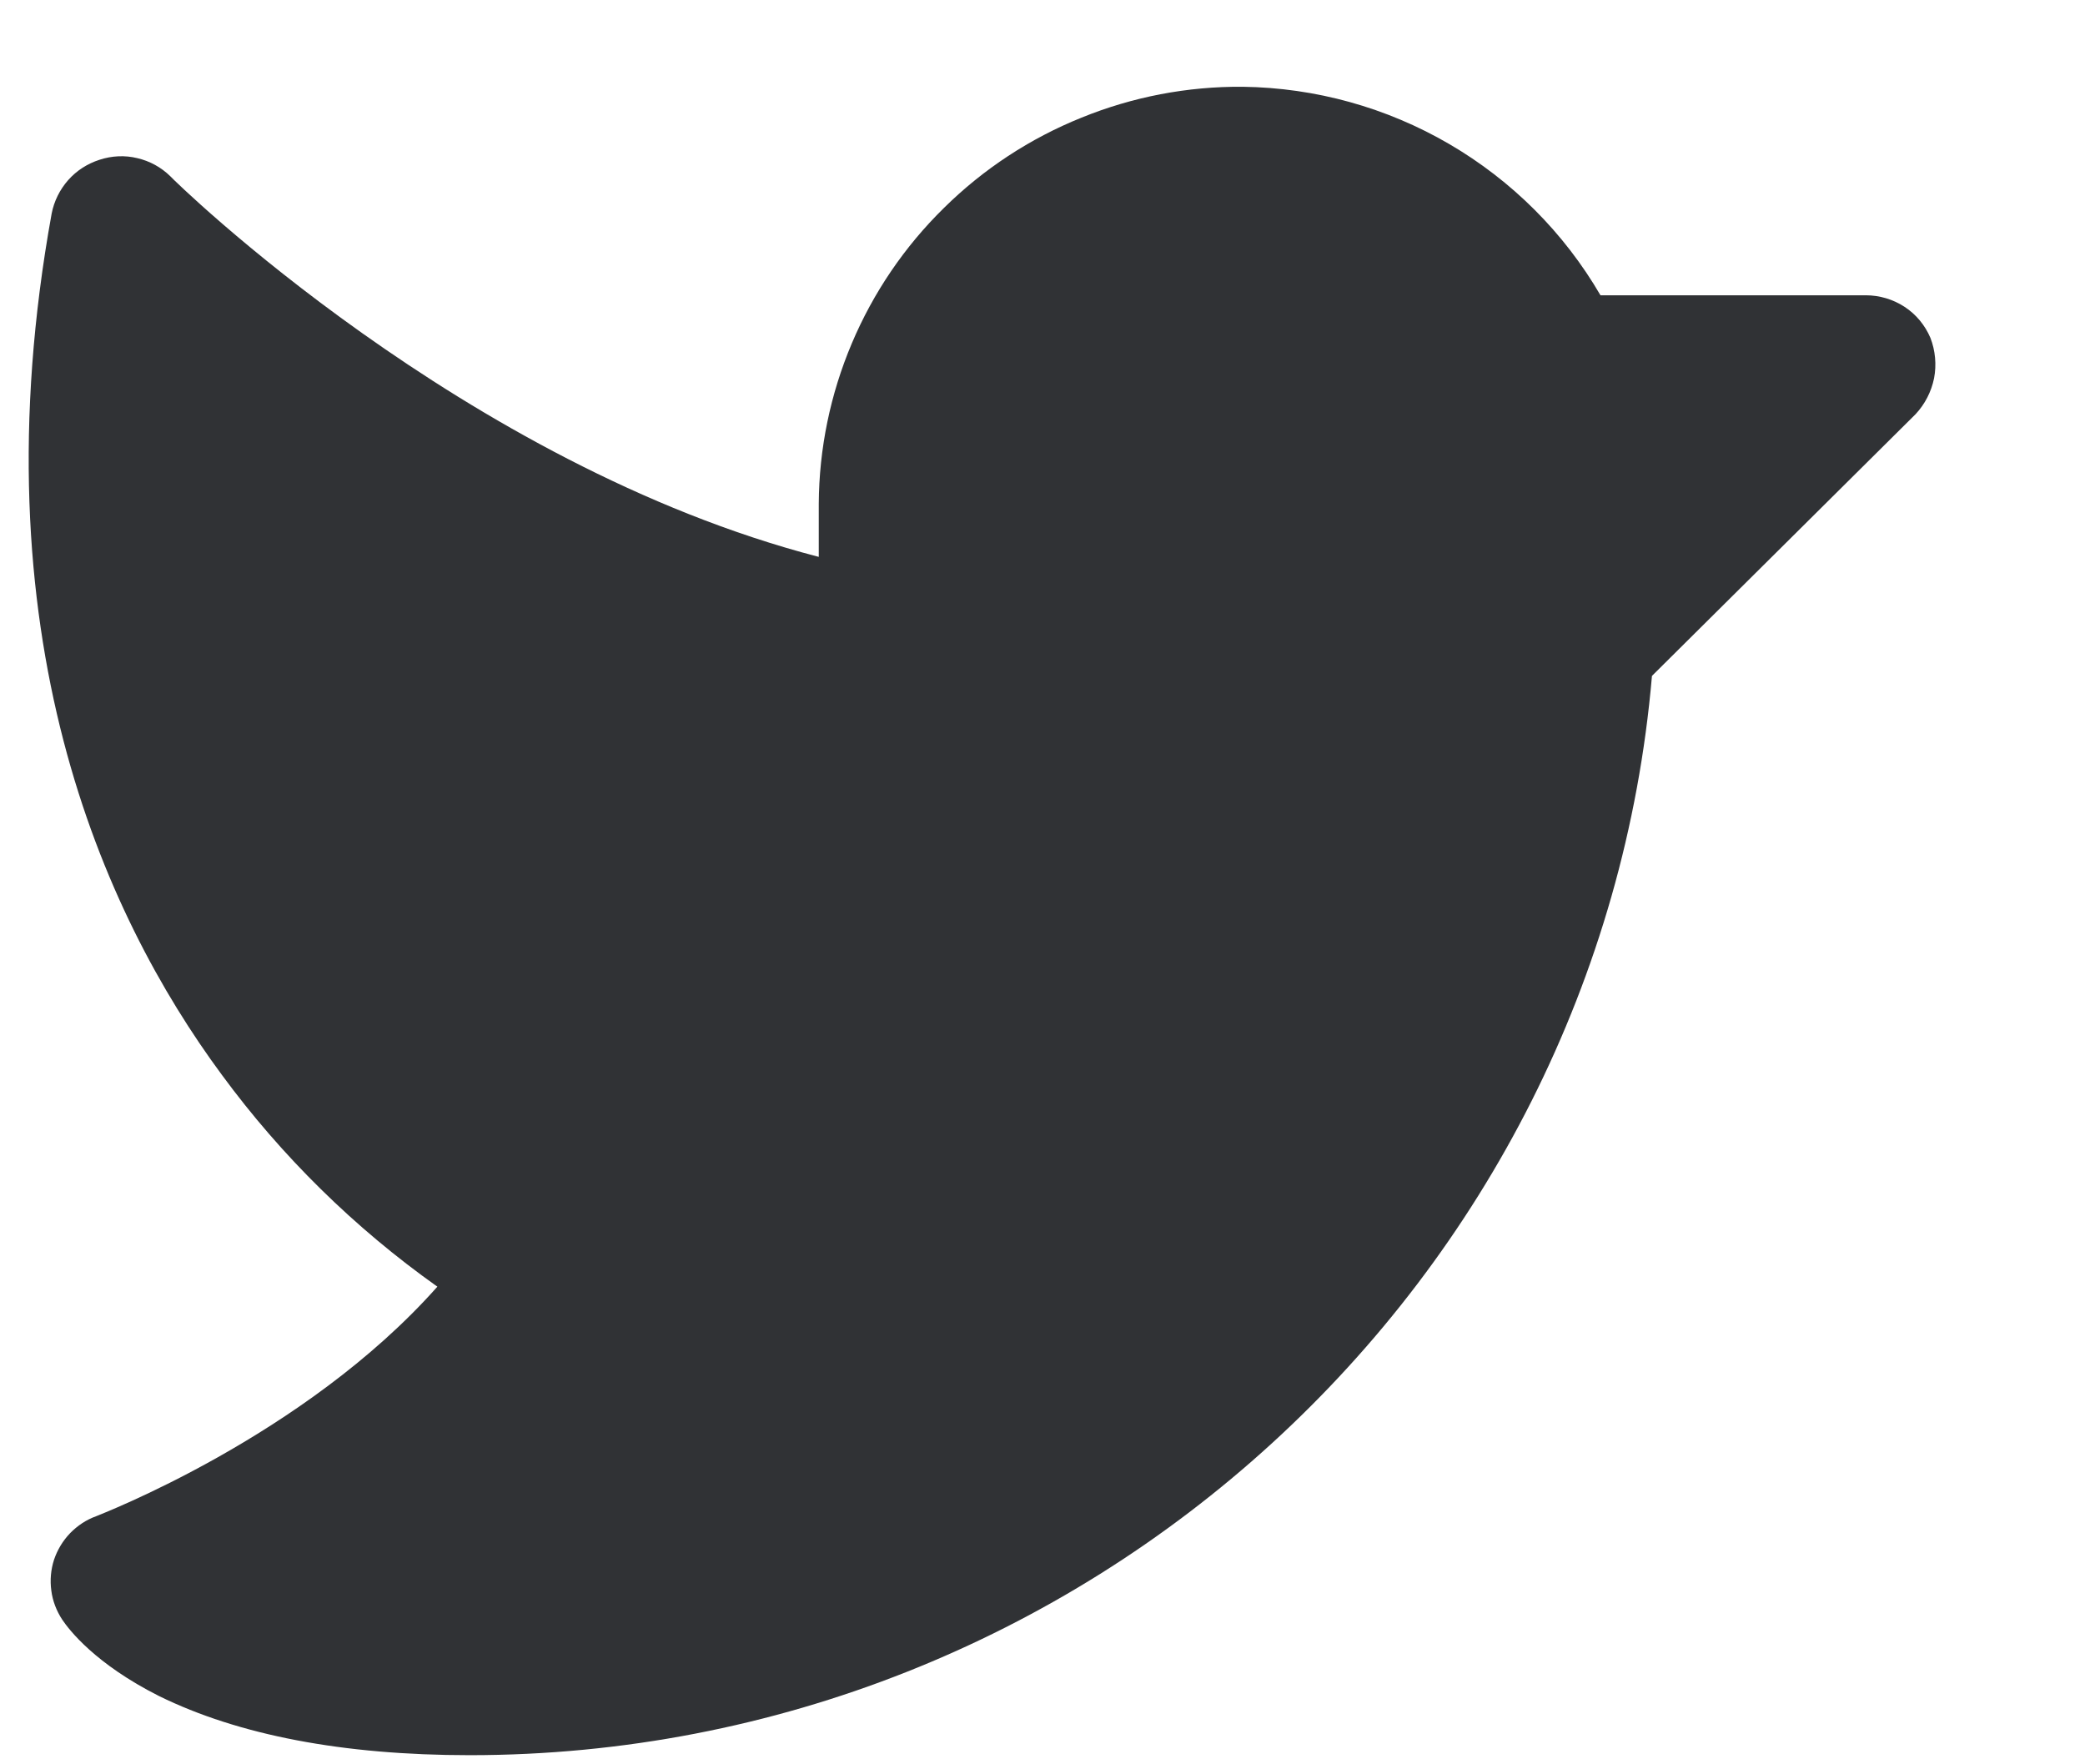 <svg width="13" height="11" viewBox="0 0 13 11" fill="none" xmlns="http://www.w3.org/2000/svg">
<path d="M11.943 2.583L10.3 4.214C9.974 8.001 6.764 10.943 2.928 10.943C2.139 10.943 1.487 10.818 0.991 10.574C0.594 10.374 0.431 10.162 0.388 10.098C0.352 10.043 0.328 9.981 0.32 9.917C0.311 9.852 0.317 9.786 0.337 9.724C0.358 9.662 0.392 9.606 0.437 9.559C0.483 9.512 0.538 9.475 0.6 9.453C0.611 9.447 1.895 8.96 2.727 8.022C2.211 7.656 1.757 7.21 1.383 6.701C0.638 5.693 -0.151 3.943 0.322 1.332C0.337 1.254 0.373 1.182 0.425 1.123C0.478 1.063 0.546 1.02 0.621 0.996C0.697 0.971 0.779 0.967 0.856 0.986C0.934 1.004 1.005 1.043 1.062 1.099C1.079 1.12 2.89 2.897 5.105 3.472V3.141C5.107 2.797 5.177 2.458 5.311 2.141C5.445 1.824 5.64 1.537 5.886 1.296C6.131 1.054 6.422 0.863 6.742 0.734C7.061 0.604 7.404 0.538 7.749 0.541C8.202 0.547 8.645 0.67 9.036 0.898C9.427 1.126 9.752 1.451 9.979 1.841H11.633C11.719 1.841 11.803 1.866 11.875 1.913C11.947 1.96 12.002 2.027 12.036 2.106C12.067 2.186 12.075 2.274 12.059 2.358C12.042 2.442 12.002 2.52 11.943 2.583Z" fill="#303235"/>
</svg>
